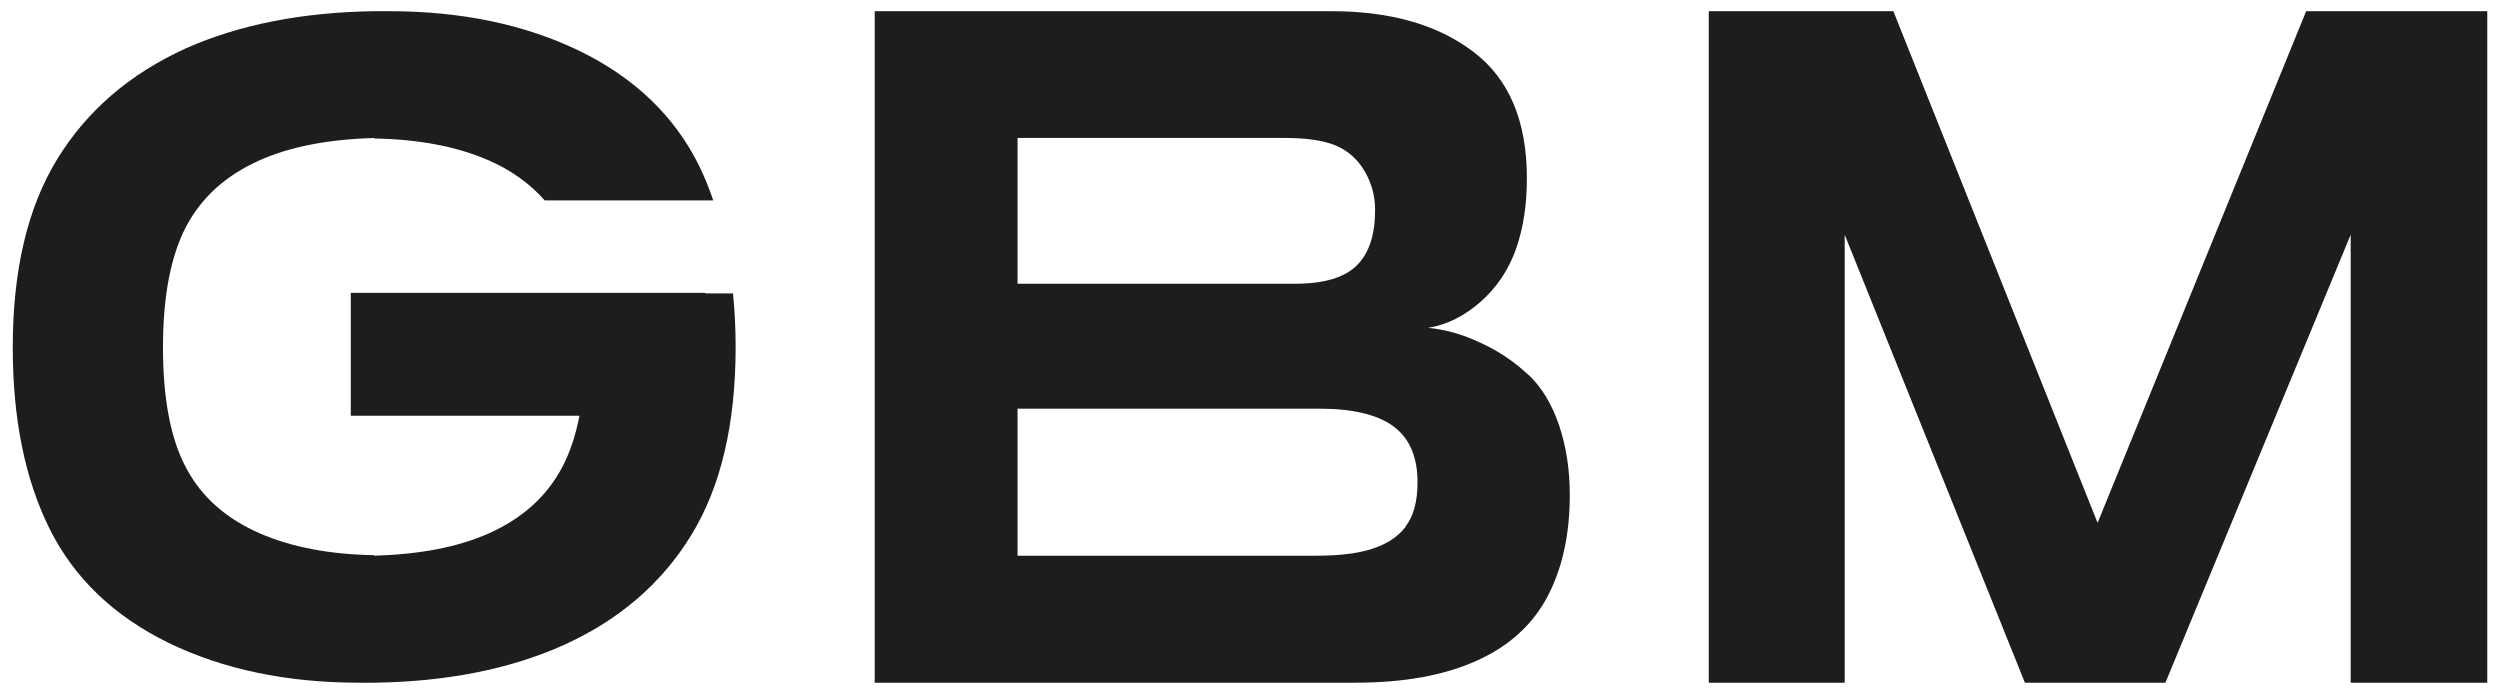 <svg xmlns="http://www.w3.org/2000/svg" width="98" height="27" viewBox="0 0 98 27" fill="none"><path d="M27.644 11.481H13.751V16.296H22.715C22.566 17.075 22.333 17.758 22.035 18.323C21.429 19.463 20.469 20.33 19.146 20.915C17.962 21.441 16.462 21.734 14.664 21.782V21.763C12.931 21.734 11.44 21.451 10.2 20.915C8.877 20.34 7.908 19.492 7.302 18.352C6.687 17.212 6.389 15.633 6.389 13.616C6.389 11.598 6.697 10.02 7.302 8.869C7.908 7.729 8.868 6.862 10.191 6.277C11.374 5.751 12.875 5.458 14.673 5.41V5.429C16.406 5.458 17.897 5.741 19.137 6.277C20.04 6.667 20.776 7.203 21.354 7.856H27.961C27.793 7.378 27.616 6.92 27.402 6.492C26.442 4.552 24.886 3.061 22.743 2.009C20.599 0.966 18.102 0.439 15.26 0.439C15.064 0.439 14.869 0.439 14.673 0.439C11.85 0.478 9.38 0.966 7.293 1.892C5.085 2.895 3.407 4.338 2.243 6.238C1.078 8.139 0.5 10.594 0.5 13.625C0.5 16.403 0.975 18.771 1.935 20.71C2.895 22.65 4.451 24.141 6.594 25.194C8.737 26.236 11.235 26.762 14.077 26.762C14.272 26.762 14.468 26.762 14.664 26.762C17.487 26.724 19.956 26.236 22.044 25.31C24.243 24.326 25.93 22.884 27.094 20.983C28.259 19.083 28.837 16.627 28.837 13.596C28.837 12.865 28.799 12.173 28.734 11.501H27.644V11.481Z" fill="#1D1D20"></path><path d="M55.105 20.647C54.791 21.049 54.357 21.331 53.793 21.512C53.239 21.693 52.509 21.784 51.594 21.784H39.888V16.02H51.715C53.026 16.02 53.997 16.251 54.625 16.714C55.253 17.177 55.567 17.911 55.567 18.897C55.567 19.661 55.41 20.245 55.096 20.637M39.888 5.408H50.384C51.225 5.408 51.881 5.509 52.352 5.7C52.823 5.901 53.202 6.223 53.479 6.686C53.756 7.148 53.904 7.661 53.904 8.225C53.904 9.21 53.664 9.935 53.184 10.407C52.703 10.88 51.909 11.122 50.781 11.122H39.888V5.408ZM59.919 14.702C59.392 14.2 58.773 13.777 58.053 13.445C57.332 13.103 56.648 12.912 55.983 12.852C56.722 12.731 57.406 12.389 58.044 11.826C58.681 11.262 59.143 10.568 59.429 9.754C59.716 8.939 59.854 8.013 59.854 6.988C59.854 4.755 59.161 3.095 57.766 2.039C56.371 0.973 54.514 0.439 52.204 0.439H34.289V26.762H53.119C55.013 26.762 56.593 26.481 57.868 25.907C59.143 25.344 60.067 24.499 60.658 23.393C61.24 22.287 61.536 20.959 61.536 19.41C61.536 18.414 61.397 17.509 61.12 16.684C60.843 15.859 60.446 15.195 59.919 14.692" fill="#1D1D20"></path><path d="M90.401 0.439L82.225 20.496L74.22 0.439H66.984V26.762H72.312V9.2L79.376 26.762H84.884L92.147 9.2V26.762H97.501V0.439H90.401Z" fill="#1D1D20"></path></svg>